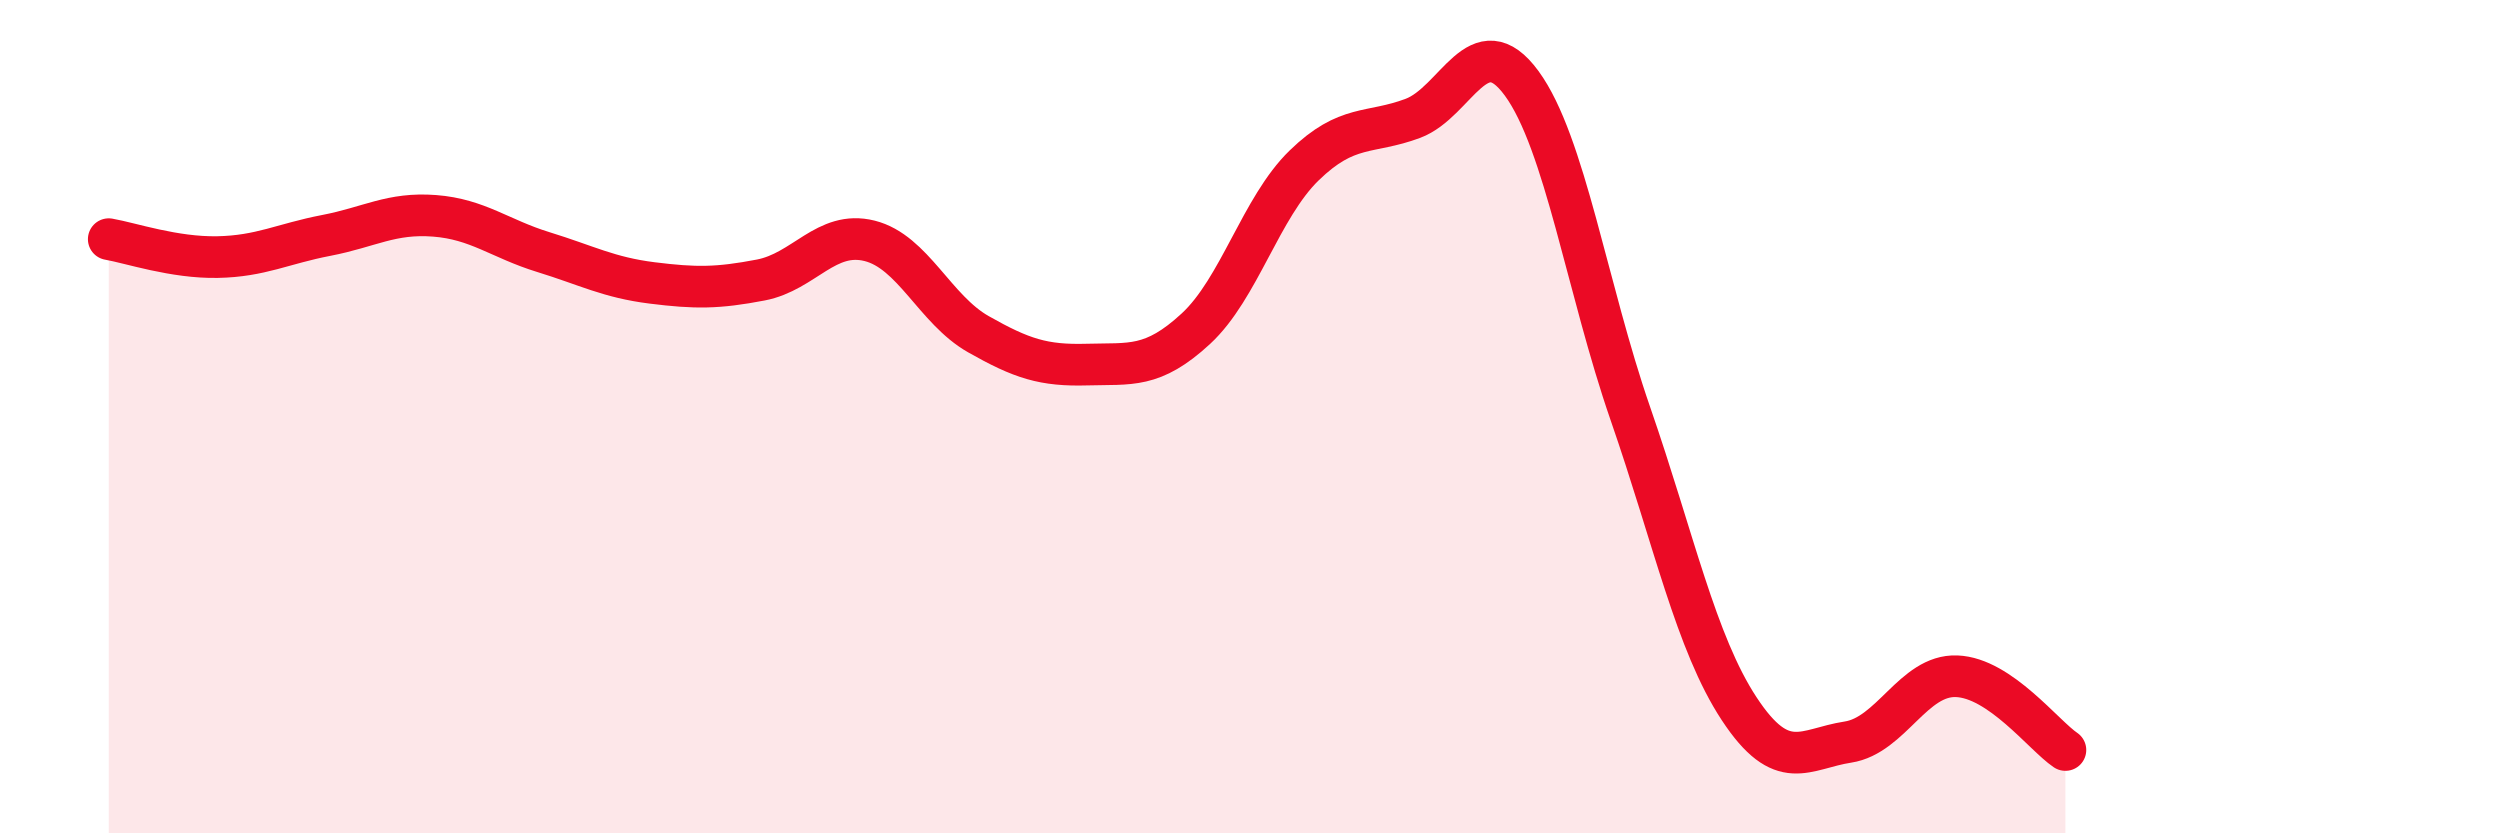 
    <svg width="60" height="20" viewBox="0 0 60 20" xmlns="http://www.w3.org/2000/svg">
      <path
        d="M 2.61,5.74 C 3.13,5.83 4.18,6.19 5.22,6.17 C 6.26,6.15 6.79,5.85 7.83,5.65 C 8.87,5.45 9.39,5.1 10.43,5.18 C 11.47,5.26 12,5.73 13.04,6.05 C 14.08,6.37 14.61,6.66 15.65,6.79 C 16.69,6.92 17.22,6.92 18.26,6.72 C 19.3,6.52 19.83,5.52 20.87,5.78 C 21.91,6.04 22.44,7.43 23.48,8.02 C 24.52,8.61 25.05,8.78 26.09,8.75 C 27.13,8.72 27.66,8.85 28.7,7.89 C 29.74,6.93 30.26,4.98 31.3,3.97 C 32.34,2.96 32.87,3.23 33.91,2.84 C 34.95,2.45 35.48,0.58 36.52,2 C 37.56,3.42 38.09,6.93 39.13,9.93 C 40.17,12.93 40.7,15.43 41.74,17.01 C 42.78,18.59 43.31,17.97 44.35,17.81 C 45.39,17.65 45.92,16.19 46.96,16.23 C 48,16.27 49.05,17.65 49.57,18L49.57 20L2.61 20Z"
        fill="#EB0A25"
        opacity="0.1"
        stroke-linecap="round"
        stroke-linejoin="round"
      />
      <path
        d="M 2.61,5.74 C 3.13,5.83 4.18,6.19 5.22,6.17 C 6.26,6.15 6.79,5.85 7.83,5.65 C 8.87,5.45 9.39,5.1 10.43,5.18 C 11.47,5.26 12,5.73 13.04,6.05 C 14.08,6.37 14.61,6.66 15.65,6.79 C 16.69,6.92 17.22,6.92 18.26,6.72 C 19.3,6.52 19.83,5.52 20.87,5.78 C 21.91,6.04 22.44,7.43 23.48,8.02 C 24.52,8.61 25.05,8.78 26.09,8.75 C 27.13,8.72 27.66,8.85 28.7,7.89 C 29.74,6.93 30.26,4.98 31.3,3.97 C 32.34,2.96 32.87,3.23 33.91,2.84 C 34.95,2.45 35.48,0.58 36.52,2 C 37.56,3.42 38.09,6.93 39.13,9.93 C 40.17,12.93 40.7,15.43 41.74,17.01 C 42.78,18.59 43.31,17.97 44.35,17.81 C 45.39,17.65 45.92,16.19 46.96,16.23 C 48,16.27 49.05,17.65 49.57,18"
        stroke="#EB0A25"
        stroke-width="1"
        fill="none"
        stroke-linecap="round"
        stroke-linejoin="round"
      />
    </svg>
  